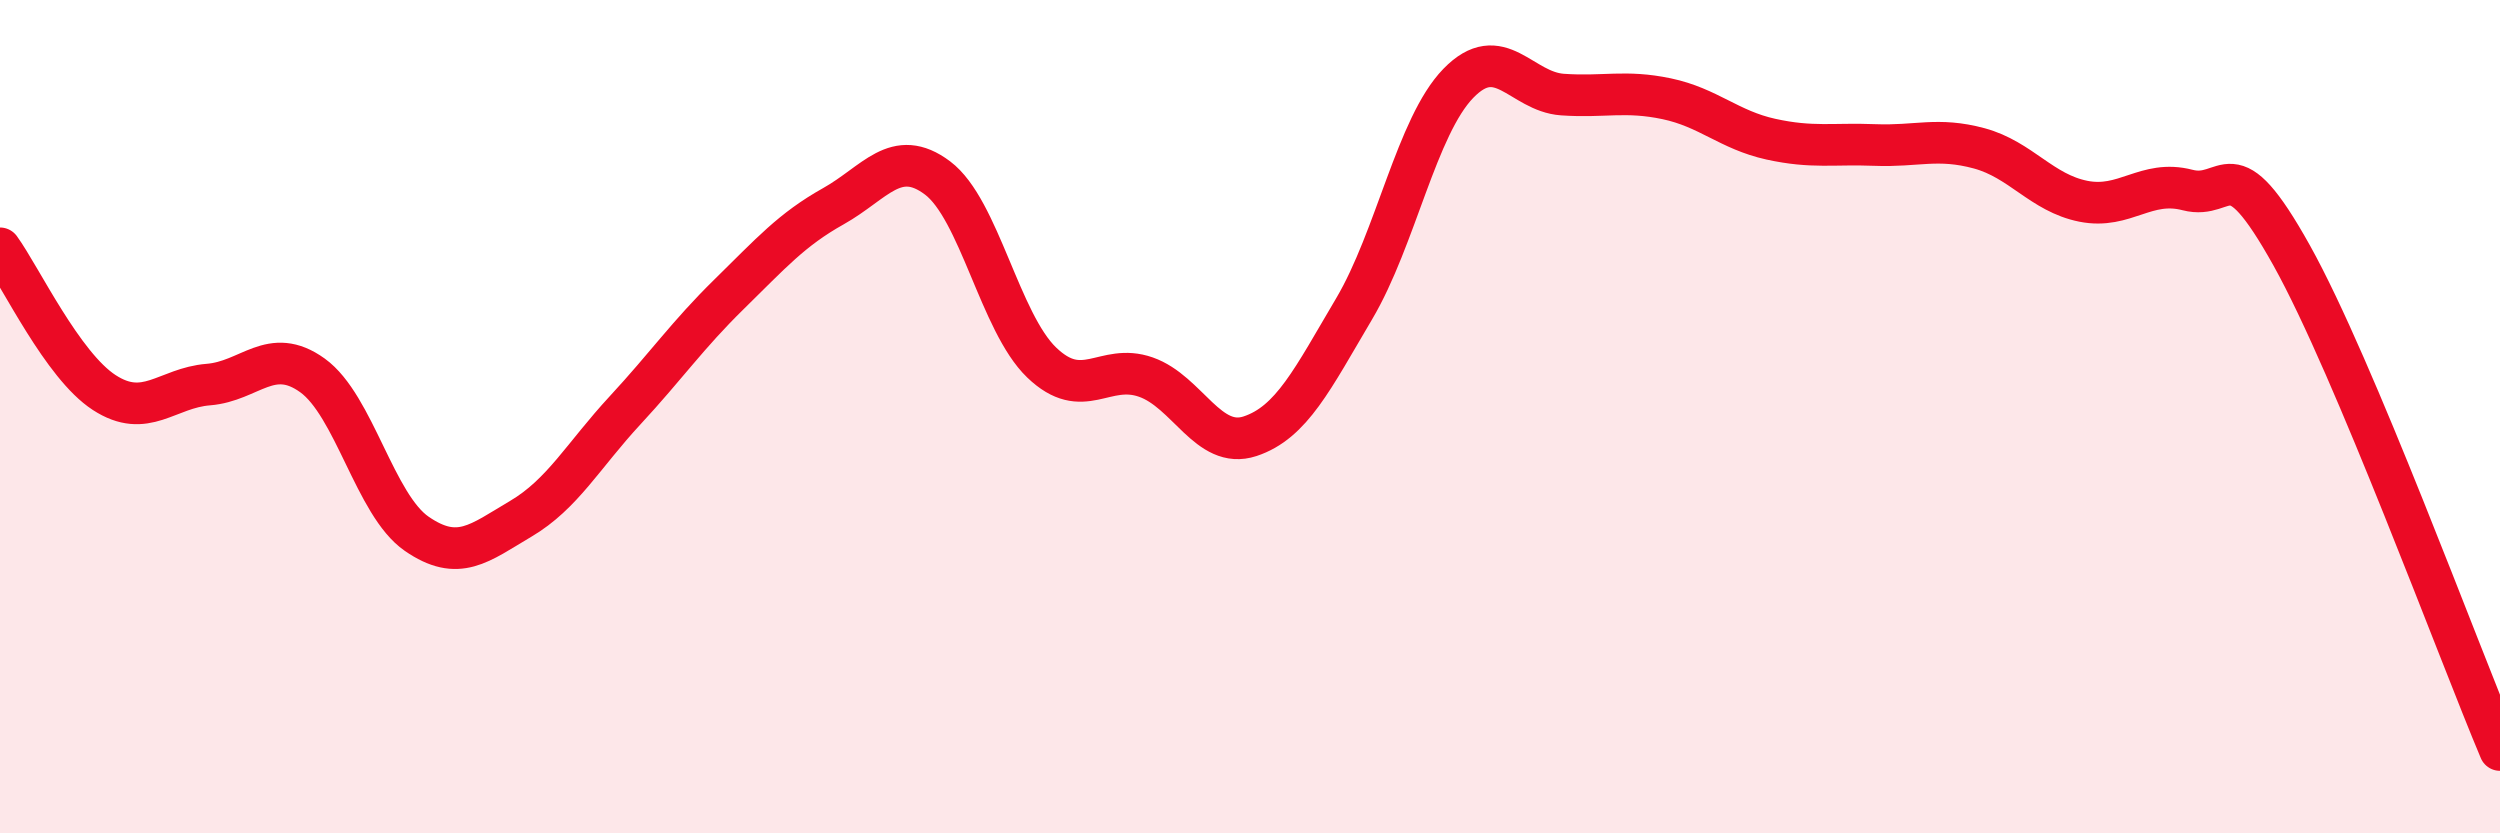 
    <svg width="60" height="20" viewBox="0 0 60 20" xmlns="http://www.w3.org/2000/svg">
      <path
        d="M 0,5.96 C 0.5,6.65 1.5,8.77 2.5,9.42 C 3.5,10.07 4,9.31 5,9.23 C 6,9.15 6.5,8.29 7.5,9.01 C 8.5,9.73 9,12.12 10,12.81 C 11,13.5 11.5,13.04 12.5,12.45 C 13.5,11.86 14,10.93 15,9.85 C 16,8.77 16.5,8.04 17.5,7.06 C 18.5,6.08 19,5.51 20,4.95 C 21,4.39 21.5,3.52 22.5,4.27 C 23.5,5.02 24,7.74 25,8.7 C 26,9.66 26.5,8.7 27.5,9.05 C 28.5,9.4 29,10.8 30,10.47 C 31,10.14 31.5,9.1 32.5,7.41 C 33.5,5.72 34,3.03 35,2 C 36,0.97 36.5,2.2 37.5,2.27 C 38.5,2.34 39,2.16 40,2.37 C 41,2.58 41.5,3.12 42.5,3.34 C 43.5,3.56 44,3.44 45,3.48 C 46,3.52 46.5,3.29 47.5,3.56 C 48.5,3.83 49,4.63 50,4.83 C 51,5.03 51.5,4.3 52.5,4.56 C 53.5,4.82 53.5,3.44 55,6.13 C 56.5,8.82 59,15.63 60,18L60 20L0 20Z"
        fill="#EB0A25"
        opacity="0.1"
        stroke-linecap="round"
        stroke-linejoin="round"
      />
      <path
        d="M 0,5.96 C 0.5,6.65 1.5,8.77 2.5,9.42 C 3.5,10.07 4,9.31 5,9.23 C 6,9.15 6.5,8.29 7.5,9.01 C 8.5,9.73 9,12.12 10,12.81 C 11,13.5 11.5,13.04 12.5,12.45 C 13.5,11.86 14,10.93 15,9.85 C 16,8.77 16.5,8.04 17.5,7.06 C 18.5,6.08 19,5.51 20,4.95 C 21,4.39 21.5,3.52 22.5,4.27 C 23.5,5.02 24,7.74 25,8.7 C 26,9.66 26.5,8.7 27.5,9.05 C 28.5,9.4 29,10.8 30,10.47 C 31,10.14 31.5,9.1 32.5,7.41 C 33.5,5.72 34,3.03 35,2 C 36,0.97 36.5,2.2 37.5,2.27 C 38.5,2.34 39,2.16 40,2.37 C 41,2.58 41.5,3.12 42.5,3.34 C 43.5,3.56 44,3.44 45,3.48 C 46,3.52 46.5,3.29 47.5,3.56 C 48.5,3.83 49,4.63 50,4.83 C 51,5.03 51.5,4.3 52.5,4.56 C 53.5,4.82 53.5,3.44 55,6.13 C 56.5,8.82 59,15.63 60,18"
        stroke="#EB0A25"
        stroke-width="1"
        fill="none"
        stroke-linecap="round"
        stroke-linejoin="round"
      />
    </svg>
  
